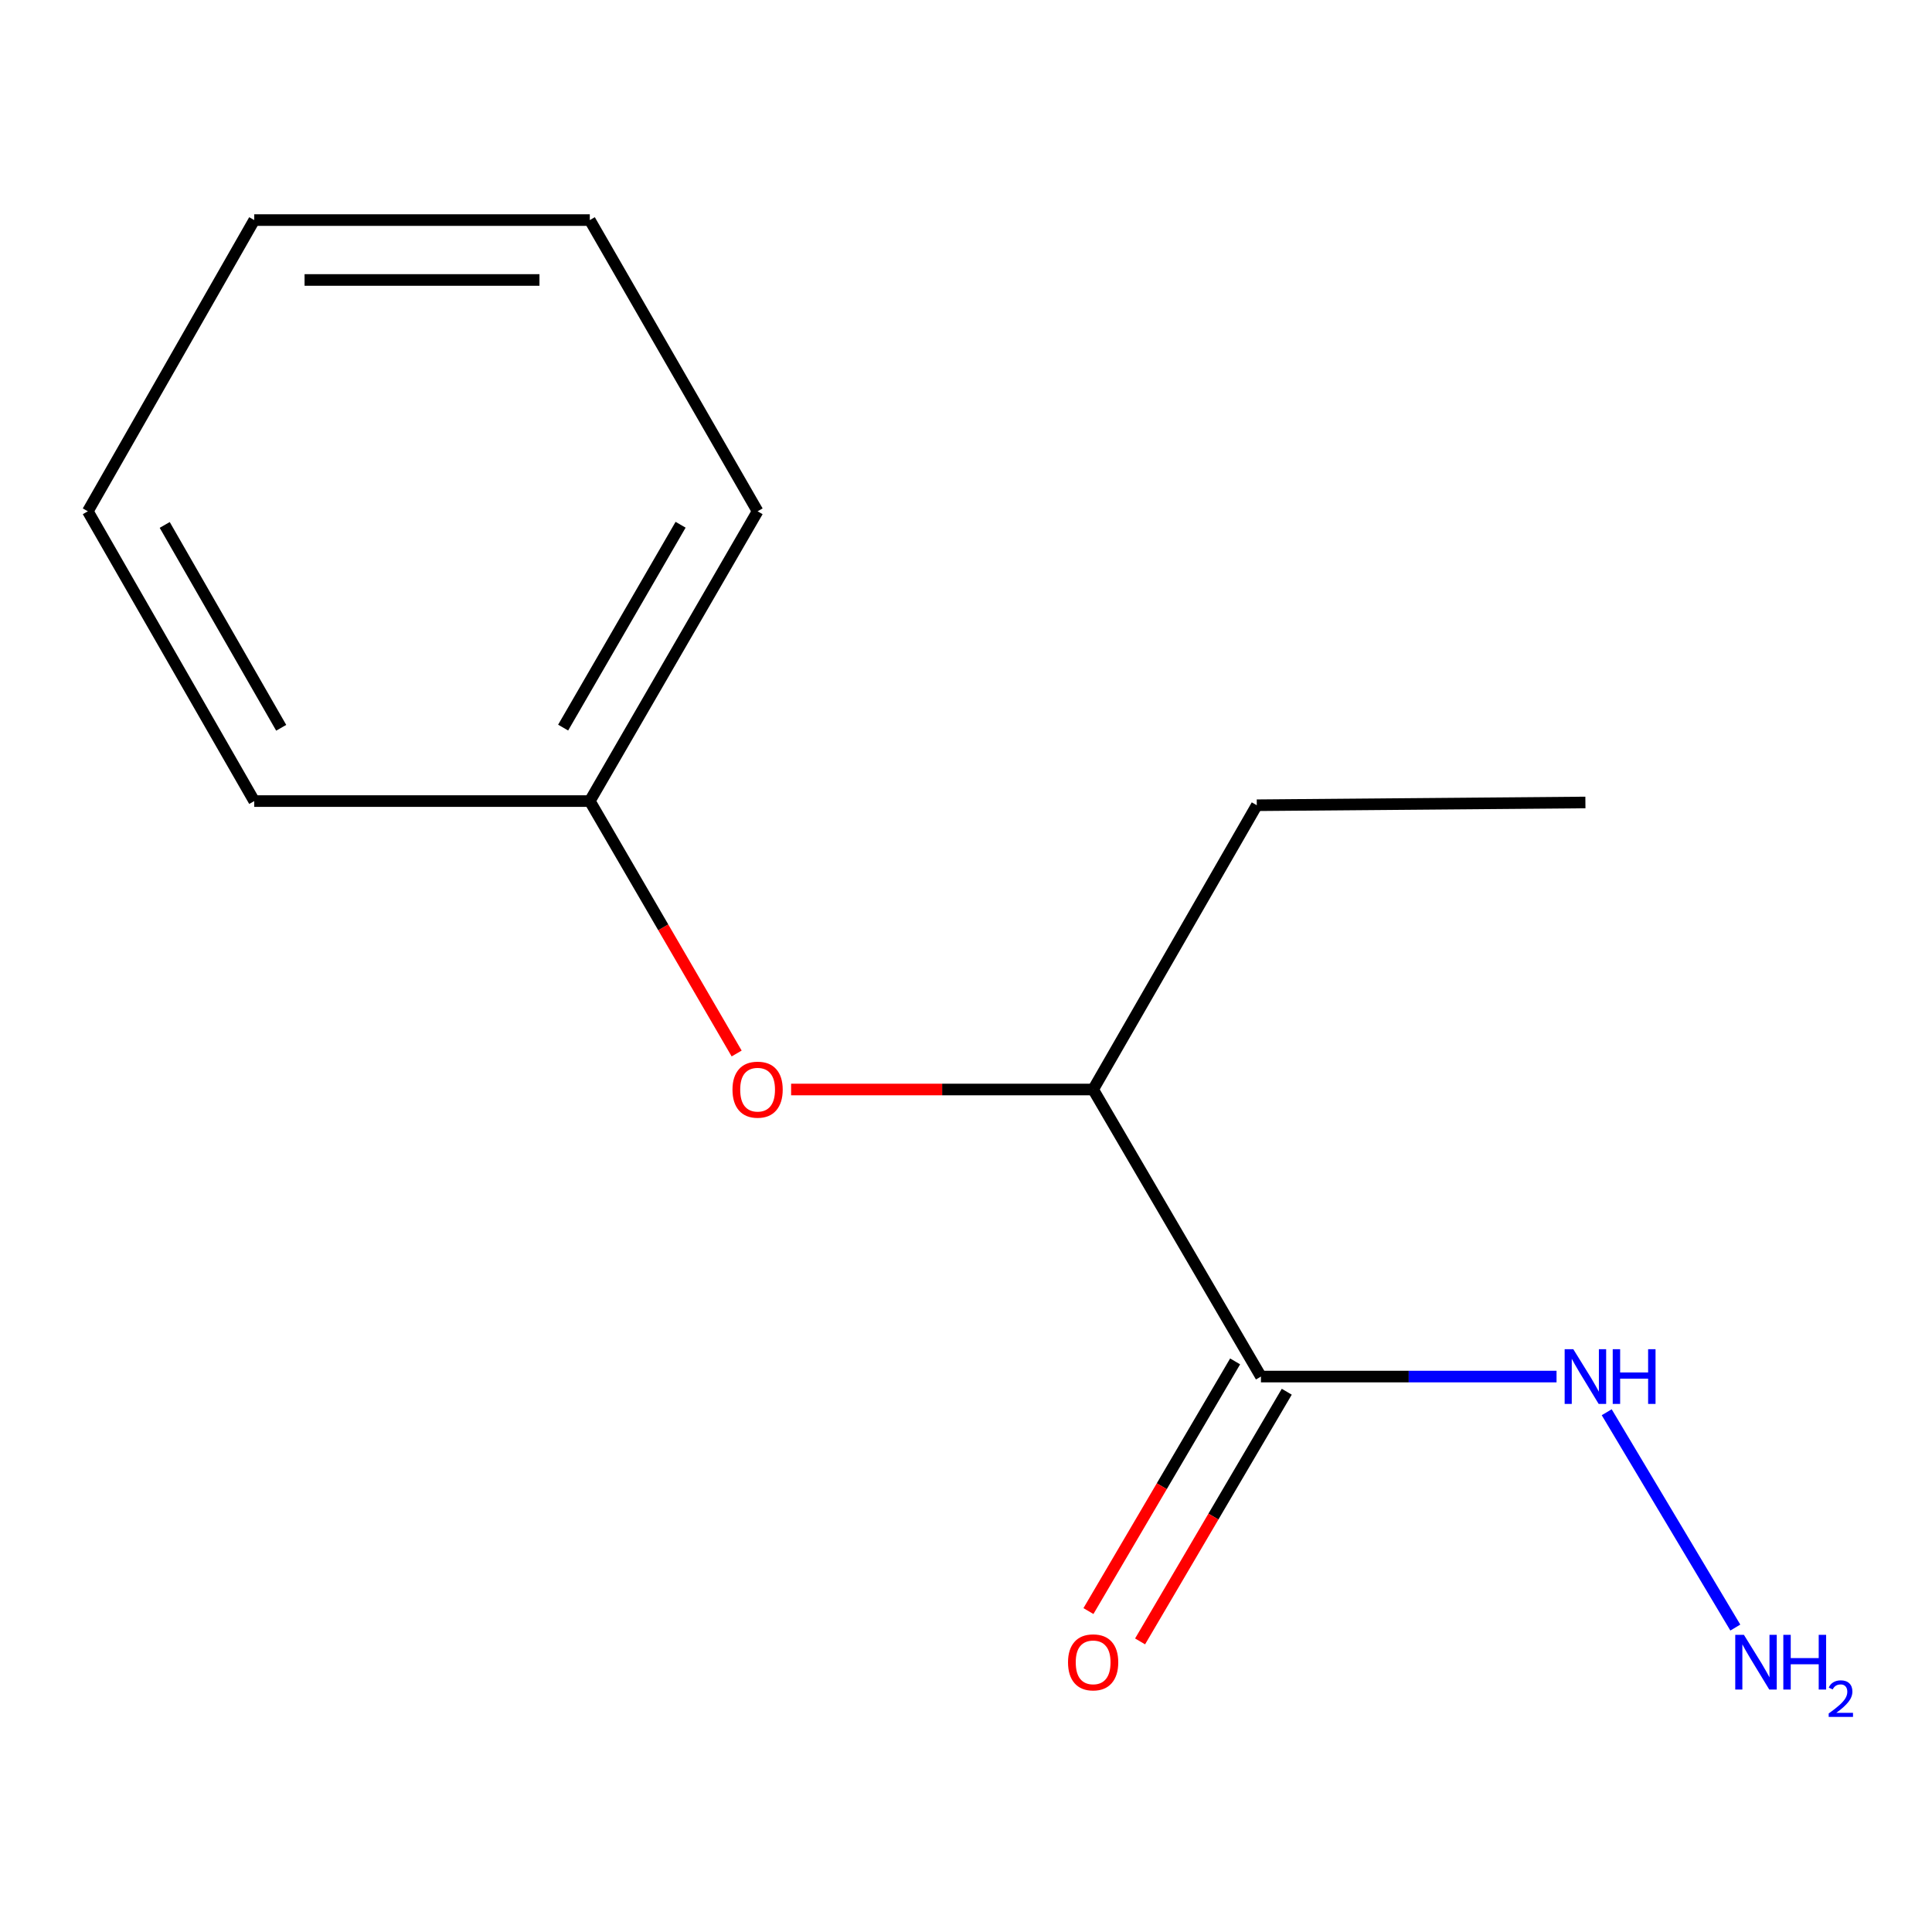<?xml version='1.0' encoding='iso-8859-1'?>
<svg version='1.1' baseProfile='full'
              xmlns='http://www.w3.org/2000/svg'
                      xmlns:rdkit='http://www.rdkit.org/xml'
                      xmlns:xlink='http://www.w3.org/1999/xlink'
                  xml:space='preserve'
width='1000px' height='1000px' viewBox='0 0 1000 1000'>
<!-- END OF HEADER -->
<rect style='opacity:1.0;fill:#FFFFFF;stroke:none' width='1000' height='1000' x='0' y='0'> </rect>
<path class='bond-0' d='M 652.662,712.507 L 565.807,563.925' style='fill:none;fill-rule:evenodd;stroke:#000000;stroke-width:6px;stroke-linecap:butt;stroke-linejoin:miter;stroke-opacity:1' />
<path class='bond-2' d='M 639.297,704.655 L 601.335,769.272' style='fill:none;fill-rule:evenodd;stroke:#000000;stroke-width:6px;stroke-linecap:butt;stroke-linejoin:miter;stroke-opacity:1' />
<path class='bond-2' d='M 601.335,769.272 L 563.374,833.889' style='fill:none;fill-rule:evenodd;stroke:#FF0000;stroke-width:6px;stroke-linecap:butt;stroke-linejoin:miter;stroke-opacity:1' />
<path class='bond-2' d='M 666.027,720.358 L 628.065,784.975' style='fill:none;fill-rule:evenodd;stroke:#000000;stroke-width:6px;stroke-linecap:butt;stroke-linejoin:miter;stroke-opacity:1' />
<path class='bond-2' d='M 628.065,784.975 L 590.103,849.592' style='fill:none;fill-rule:evenodd;stroke:#FF0000;stroke-width:6px;stroke-linecap:butt;stroke-linejoin:miter;stroke-opacity:1' />
<path class='bond-3' d='M 652.662,712.507 L 729.163,712.507' style='fill:none;fill-rule:evenodd;stroke:#000000;stroke-width:6px;stroke-linecap:butt;stroke-linejoin:miter;stroke-opacity:1' />
<path class='bond-3' d='M 729.163,712.507 L 805.663,712.507' style='fill:none;fill-rule:evenodd;stroke:#0000FF;stroke-width:6px;stroke-linecap:butt;stroke-linejoin:miter;stroke-opacity:1' />
<path class='bond-1' d='M 565.807,563.925 L 487.641,563.925' style='fill:none;fill-rule:evenodd;stroke:#000000;stroke-width:6px;stroke-linecap:butt;stroke-linejoin:miter;stroke-opacity:1' />
<path class='bond-1' d='M 487.641,563.925 L 409.474,563.925' style='fill:none;fill-rule:evenodd;stroke:#FF0000;stroke-width:6px;stroke-linecap:butt;stroke-linejoin:miter;stroke-opacity:1' />
<path class='bond-6' d='M 565.807,563.925 L 650.509,416.791' style='fill:none;fill-rule:evenodd;stroke:#000000;stroke-width:6px;stroke-linecap:butt;stroke-linejoin:miter;stroke-opacity:1' />
<path class='bond-5' d='M 381.289,545.287 L 343.283,479.963' style='fill:none;fill-rule:evenodd;stroke:#FF0000;stroke-width:6px;stroke-linecap:butt;stroke-linejoin:miter;stroke-opacity:1' />
<path class='bond-5' d='M 343.283,479.963 L 305.278,414.638' style='fill:none;fill-rule:evenodd;stroke:#000000;stroke-width:6px;stroke-linecap:butt;stroke-linejoin:miter;stroke-opacity:1' />
<path class='bond-4' d='M 831.63,730.972 L 898.195,842.42' style='fill:none;fill-rule:evenodd;stroke:#0000FF;stroke-width:6px;stroke-linecap:butt;stroke-linejoin:miter;stroke-opacity:1' />
<path class='bond-7' d='M 305.278,414.638 L 392.133,264.645' style='fill:none;fill-rule:evenodd;stroke:#000000;stroke-width:6px;stroke-linecap:butt;stroke-linejoin:miter;stroke-opacity:1' />
<path class='bond-7' d='M 291.478,376.604 L 352.276,271.609' style='fill:none;fill-rule:evenodd;stroke:#000000;stroke-width:6px;stroke-linecap:butt;stroke-linejoin:miter;stroke-opacity:1' />
<path class='bond-8' d='M 305.278,414.638 L 131.586,414.638' style='fill:none;fill-rule:evenodd;stroke:#000000;stroke-width:6px;stroke-linecap:butt;stroke-linejoin:miter;stroke-opacity:1' />
<path class='bond-9' d='M 650.509,416.791 L 820.602,415.361' style='fill:none;fill-rule:evenodd;stroke:#000000;stroke-width:6px;stroke-linecap:butt;stroke-linejoin:miter;stroke-opacity:1' />
<path class='bond-11' d='M 392.133,264.645 L 305.278,113.911' style='fill:none;fill-rule:evenodd;stroke:#000000;stroke-width:6px;stroke-linecap:butt;stroke-linejoin:miter;stroke-opacity:1' />
<path class='bond-10' d='M 131.586,414.638 L 45.455,264.645' style='fill:none;fill-rule:evenodd;stroke:#000000;stroke-width:6px;stroke-linecap:butt;stroke-linejoin:miter;stroke-opacity:1' />
<path class='bond-10' d='M 145.55,376.701 L 85.258,271.706' style='fill:none;fill-rule:evenodd;stroke:#000000;stroke-width:6px;stroke-linecap:butt;stroke-linejoin:miter;stroke-opacity:1' />
<path class='bond-12' d='M 45.455,264.645 L 131.586,113.911' style='fill:none;fill-rule:evenodd;stroke:#000000;stroke-width:6px;stroke-linecap:butt;stroke-linejoin:miter;stroke-opacity:1' />
<path class='bond-13' d='M 305.278,113.911 L 131.586,113.911' style='fill:none;fill-rule:evenodd;stroke:#000000;stroke-width:6px;stroke-linecap:butt;stroke-linejoin:miter;stroke-opacity:1' />
<path class='bond-13' d='M 279.224,144.912 L 157.64,144.912' style='fill:none;fill-rule:evenodd;stroke:#000000;stroke-width:6px;stroke-linecap:butt;stroke-linejoin:miter;stroke-opacity:1' />
<path  class='atom-2' d='M 379.133 564.005
Q 379.133 557.205, 382.493 553.405
Q 385.853 549.605, 392.133 549.605
Q 398.413 549.605, 401.773 553.405
Q 405.133 557.205, 405.133 564.005
Q 405.133 570.885, 401.733 574.805
Q 398.333 578.685, 392.133 578.685
Q 385.893 578.685, 382.493 574.805
Q 379.133 570.925, 379.133 564.005
M 392.133 575.485
Q 396.453 575.485, 398.773 572.605
Q 401.133 569.685, 401.133 564.005
Q 401.133 558.445, 398.773 555.645
Q 396.453 552.805, 392.133 552.805
Q 387.813 552.805, 385.453 555.605
Q 383.133 558.405, 383.133 564.005
Q 383.133 569.725, 385.453 572.605
Q 387.813 575.485, 392.133 575.485
' fill='#FF0000'/>
<path  class='atom-3' d='M 552.807 860.427
Q 552.807 853.627, 556.167 849.827
Q 559.527 846.027, 565.807 846.027
Q 572.087 846.027, 575.447 849.827
Q 578.807 853.627, 578.807 860.427
Q 578.807 867.307, 575.407 871.227
Q 572.007 875.107, 565.807 875.107
Q 559.567 875.107, 556.167 871.227
Q 552.807 867.347, 552.807 860.427
M 565.807 871.907
Q 570.127 871.907, 572.447 869.027
Q 574.807 866.107, 574.807 860.427
Q 574.807 854.867, 572.447 852.067
Q 570.127 849.227, 565.807 849.227
Q 561.487 849.227, 559.127 852.027
Q 556.807 854.827, 556.807 860.427
Q 556.807 866.147, 559.127 869.027
Q 561.487 871.907, 565.807 871.907
' fill='#FF0000'/>
<path  class='atom-4' d='M 814.342 698.347
L 823.622 713.347
Q 824.542 714.827, 826.022 717.507
Q 827.502 720.187, 827.582 720.347
L 827.582 698.347
L 831.342 698.347
L 831.342 726.667
L 827.462 726.667
L 817.502 710.267
Q 816.342 708.347, 815.102 706.147
Q 813.902 703.947, 813.542 703.267
L 813.542 726.667
L 809.862 726.667
L 809.862 698.347
L 814.342 698.347
' fill='#0000FF'/>
<path  class='atom-4' d='M 834.742 698.347
L 838.582 698.347
L 838.582 710.387
L 853.062 710.387
L 853.062 698.347
L 856.902 698.347
L 856.902 726.667
L 853.062 726.667
L 853.062 713.587
L 838.582 713.587
L 838.582 726.667
L 834.742 726.667
L 834.742 698.347
' fill='#0000FF'/>
<path  class='atom-5' d='M 902.643 846.187
L 911.923 861.187
Q 912.843 862.667, 914.323 865.347
Q 915.803 868.027, 915.883 868.187
L 915.883 846.187
L 919.643 846.187
L 919.643 874.507
L 915.763 874.507
L 905.803 858.107
Q 904.643 856.187, 903.403 853.987
Q 902.203 851.787, 901.843 851.107
L 901.843 874.507
L 898.163 874.507
L 898.163 846.187
L 902.643 846.187
' fill='#0000FF'/>
<path  class='atom-5' d='M 923.043 846.187
L 926.883 846.187
L 926.883 858.227
L 941.363 858.227
L 941.363 846.187
L 945.203 846.187
L 945.203 874.507
L 941.363 874.507
L 941.363 861.427
L 926.883 861.427
L 926.883 874.507
L 923.043 874.507
L 923.043 846.187
' fill='#0000FF'/>
<path  class='atom-5' d='M 946.576 873.514
Q 947.262 871.745, 948.899 870.768
Q 950.536 869.765, 952.806 869.765
Q 955.631 869.765, 957.215 871.296
Q 958.799 872.827, 958.799 875.546
Q 958.799 878.318, 956.74 880.906
Q 954.707 883.493, 950.483 886.555
L 959.116 886.555
L 959.116 888.667
L 946.523 888.667
L 946.523 886.898
Q 950.008 884.417, 952.067 882.569
Q 954.153 880.721, 955.156 879.058
Q 956.159 877.394, 956.159 875.678
Q 956.159 873.883, 955.261 872.88
Q 954.364 871.877, 952.806 871.877
Q 951.301 871.877, 950.298 872.484
Q 949.295 873.091, 948.582 874.438
L 946.576 873.514
' fill='#0000FF'/>
</svg>
